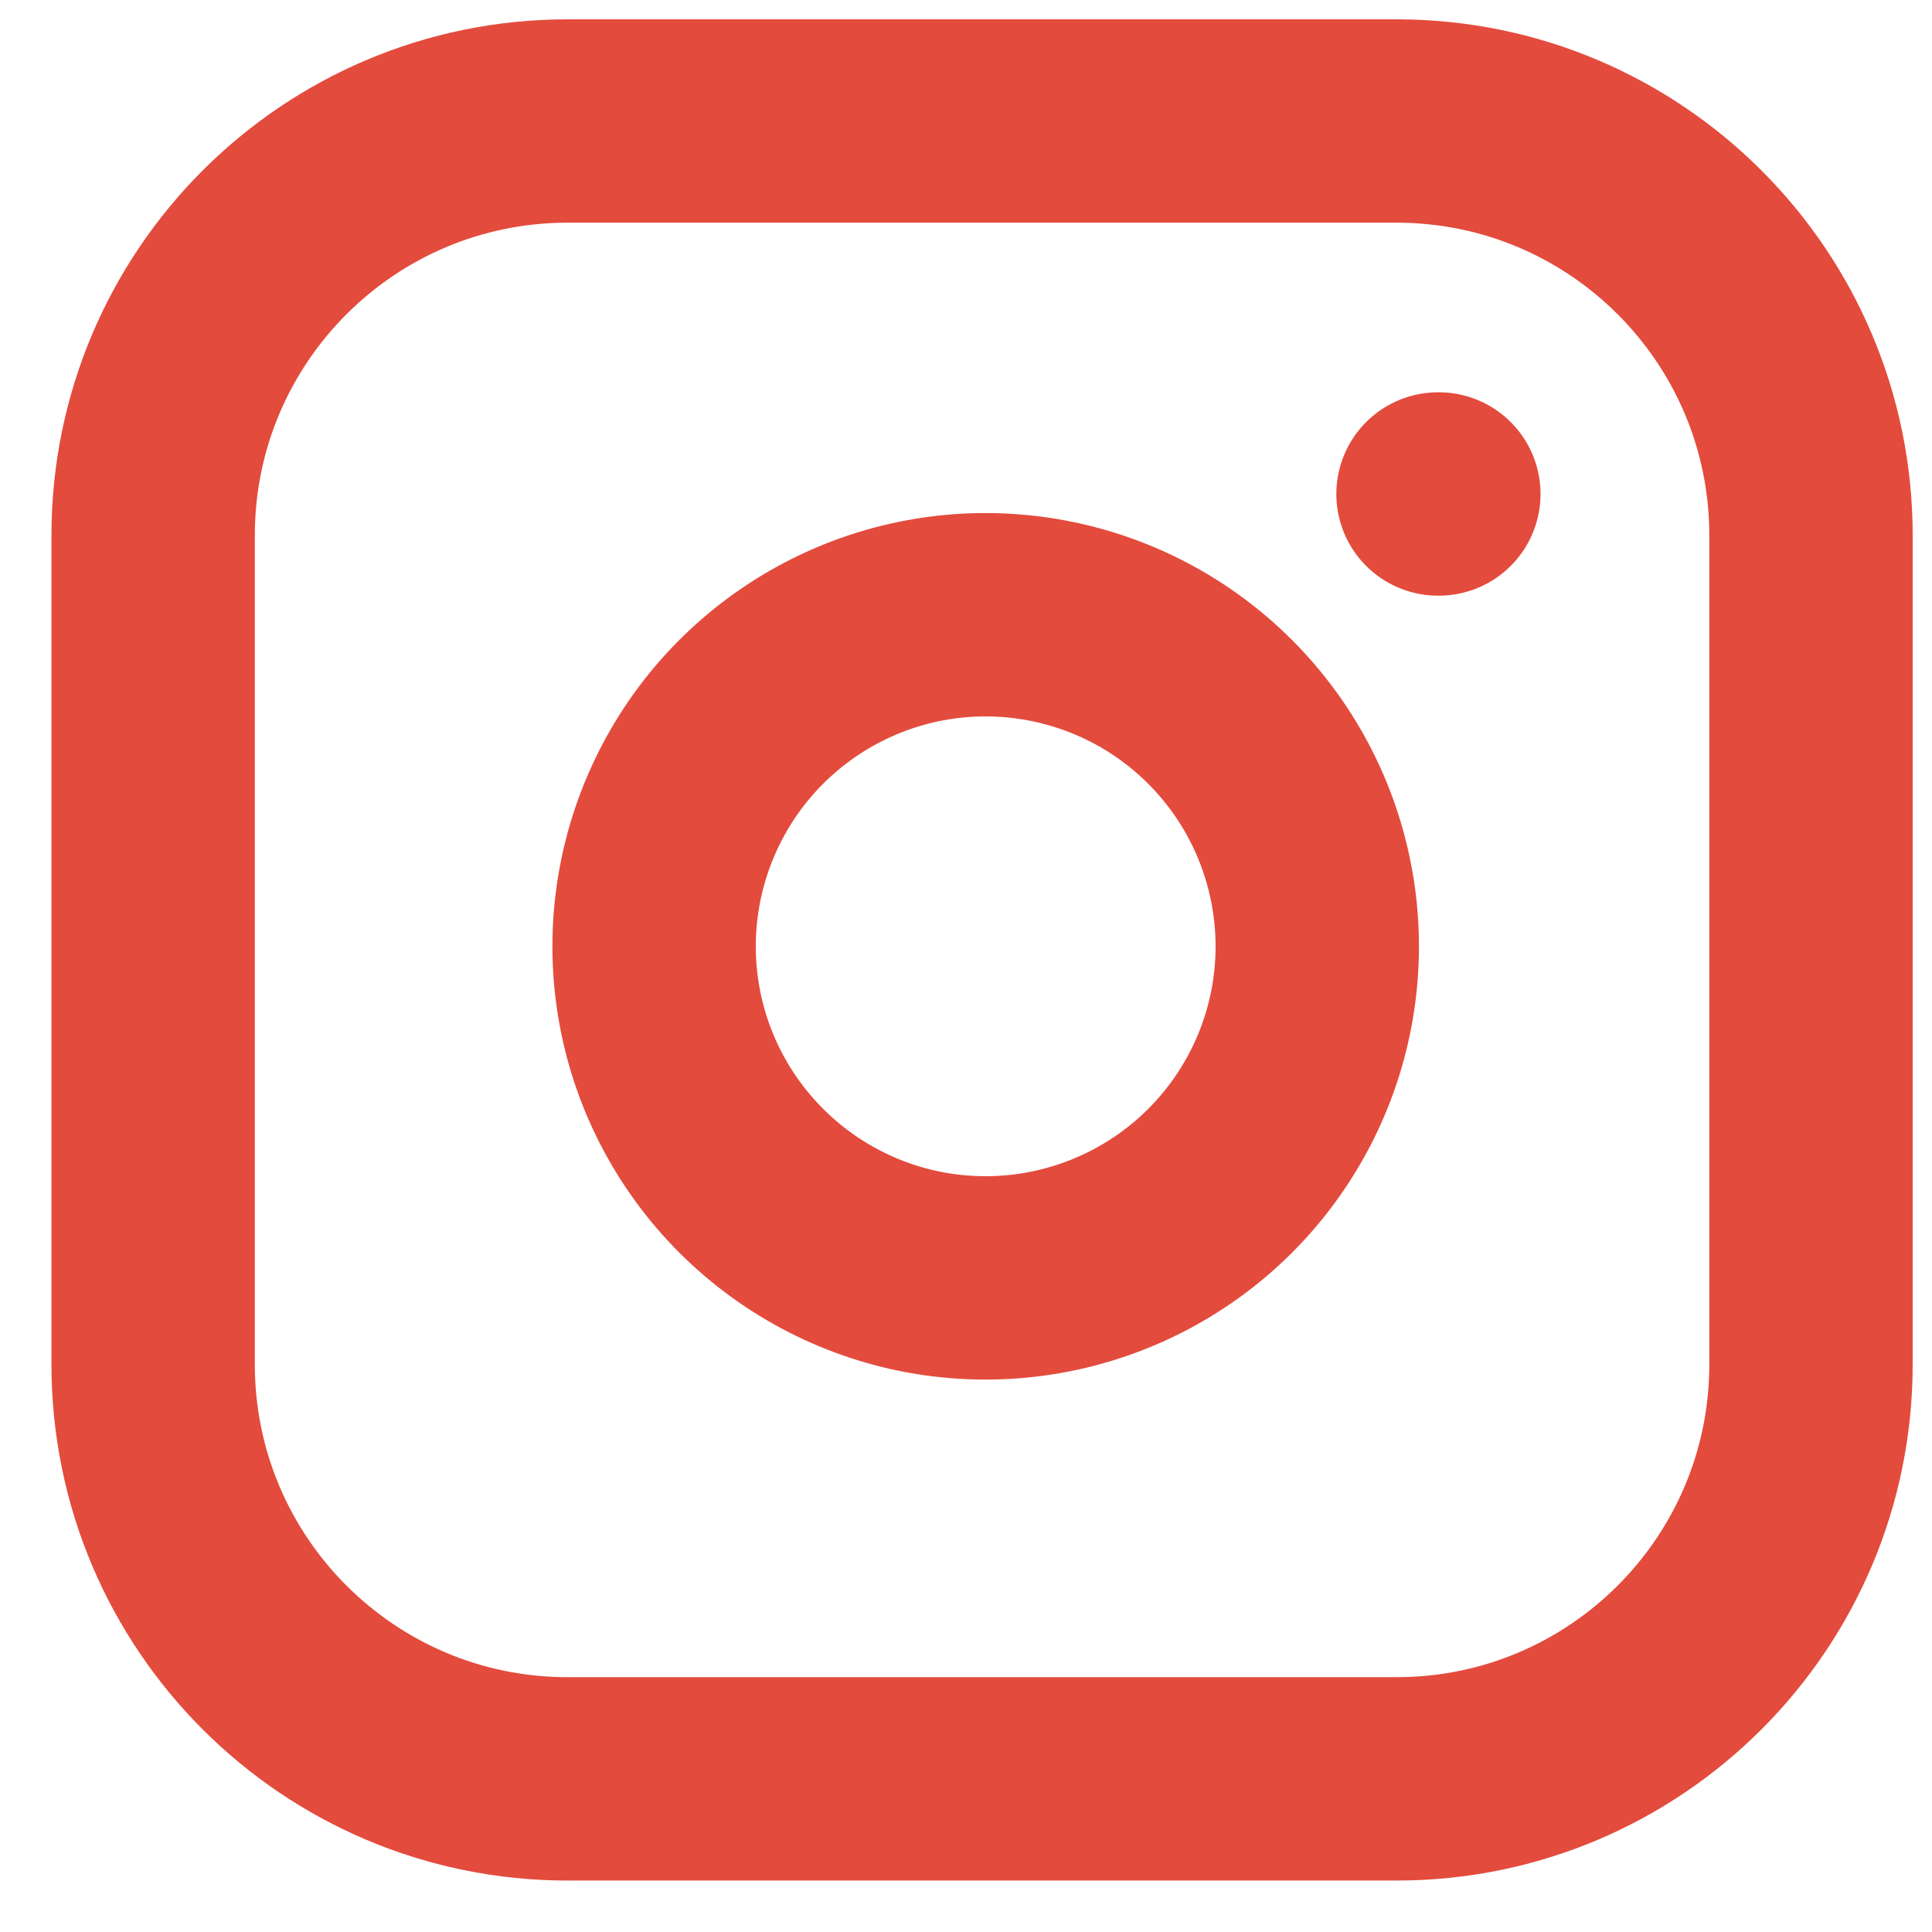 <svg width="19" height="19" viewBox="0 0 19 19" fill="none" xmlns="http://www.w3.org/2000/svg">
<path d="M14.142 4.858H14.15M5.582 1.19H13.734C15.985 1.19 17.81 3.015 17.81 5.266V13.418C17.81 15.669 15.985 17.494 13.734 17.494H5.582C3.331 17.494 1.506 15.669 1.506 13.418V5.266C1.506 3.015 3.331 1.19 5.582 1.19ZM12.919 8.828C13.02 9.507 12.904 10.2 12.588 10.808C12.272 11.417 11.772 11.911 11.159 12.219C10.547 12.527 9.853 12.635 9.175 12.526C8.498 12.417 7.873 12.097 7.388 11.612C6.903 11.127 6.583 10.502 6.474 9.825C6.365 9.147 6.473 8.453 6.781 7.841C7.089 7.228 7.583 6.728 8.192 6.412C8.8 6.096 9.493 5.98 10.172 6.081C10.864 6.184 11.505 6.506 11.999 7.001C12.494 7.496 12.816 8.136 12.919 8.828Z" stroke="#E34B3D" stroke-width="2" stroke-linecap="round" stroke-linejoin="round"/>
</svg>

